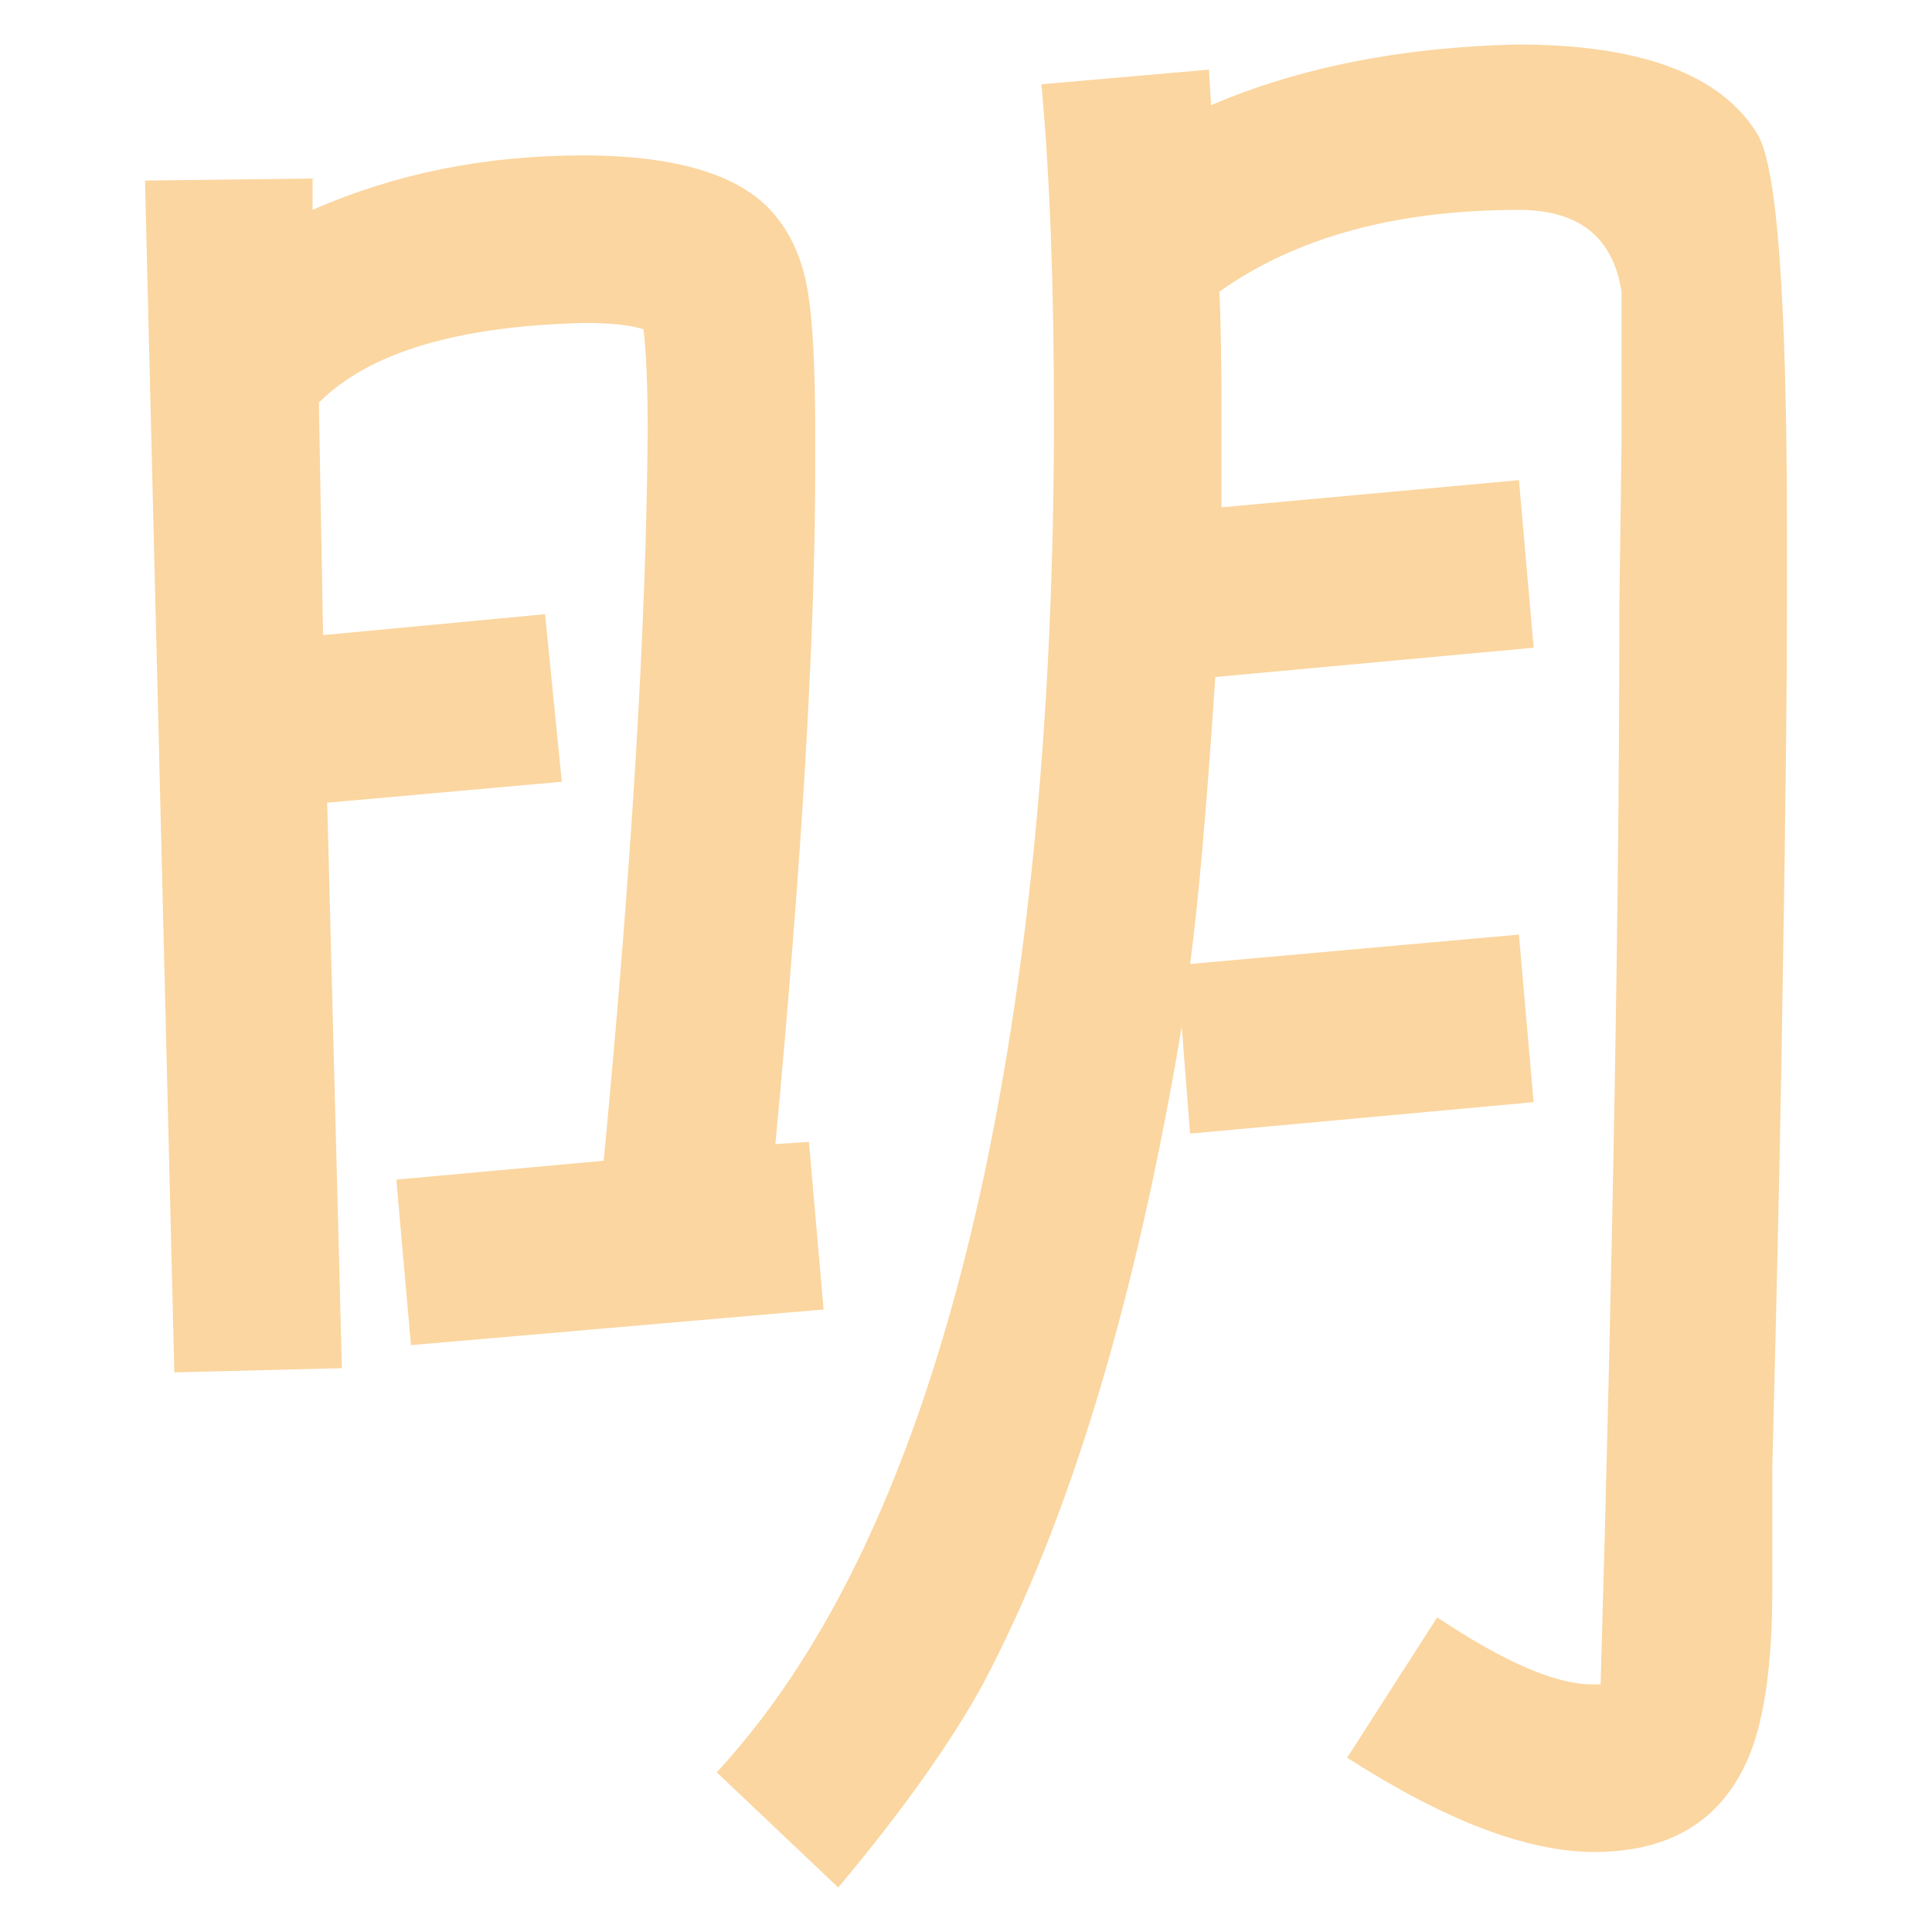 <?xml version="1.0" encoding="utf-8"?>
<!-- Generator: Adobe Illustrator 16.0.3, SVG Export Plug-In . SVG Version: 6.00 Build 0)  -->
<!DOCTYPE svg PUBLIC "-//W3C//DTD SVG 1.1//EN" "http://www.w3.org/Graphics/SVG/1.1/DTD/svg11.dtd">
<svg version="1.1" id="レイヤー_7" xmlns="http://www.w3.org/2000/svg" xmlns:xlink="http://www.w3.org/1999/xlink" x="0px"
	 y="0px" width="42px" height="42px" viewBox="0 0 42 42" style="enable-background:new 0 0 42 42;" xml:space="preserve">
<style type="text/css">
<![CDATA[
	.st0{fill:none;stroke:#E95513;stroke-width:1.5;stroke-miterlimit:10;}
	.st1{fill:none;stroke:#8DC21F;stroke-miterlimit:10;}
	.st2{fill:#009844;stroke:#009844;stroke-width:0.8;stroke-miterlimit:10;}
	.st3{fill:#8DC21F;stroke:#8DC21F;stroke-width:0.8;stroke-miterlimit:10;}
	.st4{fill:#E73828;}
	.st5{fill:#E95513;}
	.st6{fill:#FFFFFF;stroke:#E95513;stroke-width:3;stroke-miterlimit:10;}
	.st7{fill:none;stroke:#000000;stroke-width:1.5;stroke-linecap:round;stroke-linejoin:round;stroke-miterlimit:10;}
	.st8{fill:#910782;stroke:#910782;stroke-width:0.8;stroke-miterlimit:10;}
	.st9{fill:#2CA6E0;stroke:#2CA6E0;stroke-width:0.8;stroke-miterlimit:10;}
	.st10{fill:none;stroke:#FFFFFF;stroke-width:1.2;stroke-miterlimit:10;}
	.st11{fill:#E73828;stroke:#E73828;stroke-width:0.8;stroke-miterlimit:10;}
	.st12{fill:#E95513;stroke:#E95513;stroke-width:3.2;stroke-miterlimit:10;}
	.st13{opacity:0.8;fill:#C79F62;}
	.st14{fill:#2CA6E0;stroke:#2CA6E0;stroke-width:0.72;stroke-miterlimit:10;}
	.st15{fill:none;stroke:#FFFFFF;stroke-miterlimit:10;}
	.st16{fill:none;stroke:#BAE2F8;stroke-miterlimit:10;}
	.st17{fill:#F7B52C;stroke:#F7B52C;stroke-width:0.8;stroke-miterlimit:10;}
	.st18{fill:#BAE2F8;}
	.st19{fill:none;stroke:#D4E9D7;stroke-width:5;stroke-miterlimit:10;}
	.st20{fill:#8DC21F;}
	.st21{fill:#D4E9D7;stroke:#D4E9D7;stroke-width:2;stroke-miterlimit:10;}
	.st22{fill:#FBD6A0;stroke:#FBD6A0;stroke-miterlimit:10;}
	.st23{fill:#F29600;}
	.st24{fill:none;stroke:#FFFCE4;stroke-miterlimit:10;}
	.st25{fill:none;stroke:#8DC21F;stroke-width:2;stroke-miterlimit:10;}
	.st26{fill:#FFFFFF;stroke:#8DC21F;stroke-width:1.5;stroke-linecap:round;stroke-linejoin:round;stroke-miterlimit:10;}
	.st27{fill:#009FE8;stroke:#009FE8;stroke-width:0.8;stroke-miterlimit:10;}
	.st28{fill:none;stroke:#009FE8;stroke-width:2;stroke-miterlimit:10;}
	.st29{fill:#F7B52C;}
	.st30{fill:#F7C6BD;}
	.st31{fill:#BAE2F8;stroke:#BAE2F8;stroke-miterlimit:10;}
	.st32{fill:#F9DBE8;}
	.st33{fill:#036EB7;stroke:#036EB7;stroke-width:0.8;stroke-miterlimit:10;}
	.st34{fill:#910782;}
	.st35{fill:#2CA6E0;stroke:#2CA6E0;stroke-width:1.5;stroke-miterlimit:10;}
	.st36{fill:#FAD9C7;}
	.st37{fill:#2CA6E0;}
	.st38{fill:#C79F62;}
	.st39{fill:#FBD6A0;}
	.st40{fill:#FDEABE;}
	.st41{opacity:0.6;}
	.st42{opacity:0.8;}
	.st43{opacity:0.8;fill:none;stroke:#8DC21F;stroke-width:2;stroke-miterlimit:10;}
	.st44{fill:none;stroke:#F9DBE8;stroke-width:5;stroke-miterlimit:10;}
	.st45{fill:#FFFCE4;}
	.st46{fill:#FFFFFF;}
	.st47{opacity:0.8;fill:none;stroke:#009FE8;stroke-width:2;stroke-miterlimit:10;}
	.st48{fill:none;}
	.st49{fill:none;stroke:#BAE2F8;stroke-miterlimit:10;stroke-dasharray:7.928,7.928;}
	.st50{stroke:#231815;stroke-width:1.2;stroke-miterlimit:10;}
	.st51{fill:none;stroke:#231815;stroke-width:0.5;stroke-miterlimit:10;}
	.st52{fill:none;stroke:#FFFCE4;stroke-width:0.75;stroke-miterlimit:10;}
	.st53{fill:none;stroke:#FFFFFF;stroke-width:4;stroke-miterlimit:2;}
	.st54{fill:#009844;}
	.st55{fill:#009FE8;}
	.st56{fill:none;stroke:#FFFFFF;stroke-width:0.833;stroke-miterlimit:10;}
	.st57{fill:#036EB7;}
	.st58{fill:#FFFFFF;stroke:#BAE2F8;stroke-miterlimit:10;}
	.st59{fill:#FFFFFF;stroke:#FFFFFF;stroke-width:0.8;stroke-miterlimit:10;}
	.st60{fill:none;stroke:#FFFFFF;stroke-width:0.75;stroke-miterlimit:10;}
	.st61{fill:none;stroke:#F7C6BD;stroke-width:5;stroke-miterlimit:10;}
	.st62{fill:none;stroke:#FDEABE;stroke-width:5;stroke-miterlimit:10;}
	.st63{fill:#D4E9D7;}
	.st64{fill:none;stroke:#E73828;stroke-width:2;stroke-miterlimit:10;}
	.st65{fill:#FBD6A0;stroke:#FBD6A0;stroke-linecap:round;stroke-linejoin:round;stroke-miterlimit:10;}
	.st66{fill:#FFFFFF;stroke:#2CA6E0;stroke-width:1.5;stroke-miterlimit:10;}
	.st67{fill:#D4E9D7;stroke:#D4E9D7;stroke-width:4;stroke-miterlimit:10;}
	.st68{fill:none;stroke:#FFFFFF;stroke-width:0.5;stroke-miterlimit:10;}
	.st69{fill:#E95513;stroke:#E95513;stroke-width:0.8;stroke-miterlimit:10;}
	.st70{opacity:0.8;fill:none;stroke:#E73828;stroke-width:2;stroke-miterlimit:10;}
	.st71{fill:#FFFFFF;stroke:#2CA6E0;stroke-linecap:round;stroke-linejoin:round;stroke-miterlimit:10;}
]]>
</style>
<g>
	<g>
		<path class="st39" d="M11.849,13.352l0.364,3.643l-5.1,0.455l0.319,12.293L3.79,29.834L3.152,3.926l3.643-0.045v0.682
			c1.79-0.789,3.748-1.184,5.873-1.184s3.536,0.455,4.234,1.367c0.334,0.426,0.554,0.955,0.66,1.594
			c0.106,0.637,0.16,1.654,0.16,3.051v0.818c0,3.613-0.289,8.5-0.865,14.662l0.729-0.047l0.318,3.643l-8.97,0.775l-0.318-3.598
			l4.508-0.41c0.606-6.344,0.925-11.625,0.956-15.844c0-1.002-0.031-1.746-0.092-2.232c-0.272-0.09-0.698-0.137-1.274-0.137
			C9.951,7.084,8.024,7.66,6.932,8.752l0.091,5.055L11.849,13.352z M33.021,10.438l0.319,3.643l-6.921,0.637
			c-0.183,2.793-0.364,4.871-0.547,6.238l7.148-0.639l0.319,3.643l-7.468,0.684L25.69,22.32c-1.002,5.98-2.444,10.746-4.325,14.297
			c-0.699,1.275-1.746,2.748-3.142,4.416l-2.642-2.504c2.61-2.822,4.538-7.102,5.783-12.84c1.031-4.795,1.548-10.336,1.548-16.619
			c0-2.883-0.091-5.297-0.273-7.238l3.643-0.318l0.046,0.773c1.912-0.82,4.127-1.26,6.647-1.32c2.7,0,4.446,0.652,5.235,1.957
			c0.424,0.699,0.637,3.598,0.637,8.697v1.502c0,1.791-0.029,4.479-0.09,8.059c-0.031,2.369-0.107,5.951-0.229,10.746v0.865v1.775
			c0,1.578-0.166,2.777-0.5,3.598c-0.578,1.395-1.701,2.094-3.369,2.094c-1.457,0-3.249-0.684-5.373-2.049l1.958-3.051
			c1.457,0.973,2.579,1.457,3.368,1.457h0.184c0.271-9.408,0.408-17.225,0.408-23.449l0.047-3.596V6.34
			c-0.184-1.186-0.928-1.777-2.231-1.777c-2.671,0-4.842,0.592-6.511,1.777c0.03,0.637,0.046,1.578,0.046,2.822v1.867L33.021,10.438
			z"/>
	</g>
</g>
</svg>
